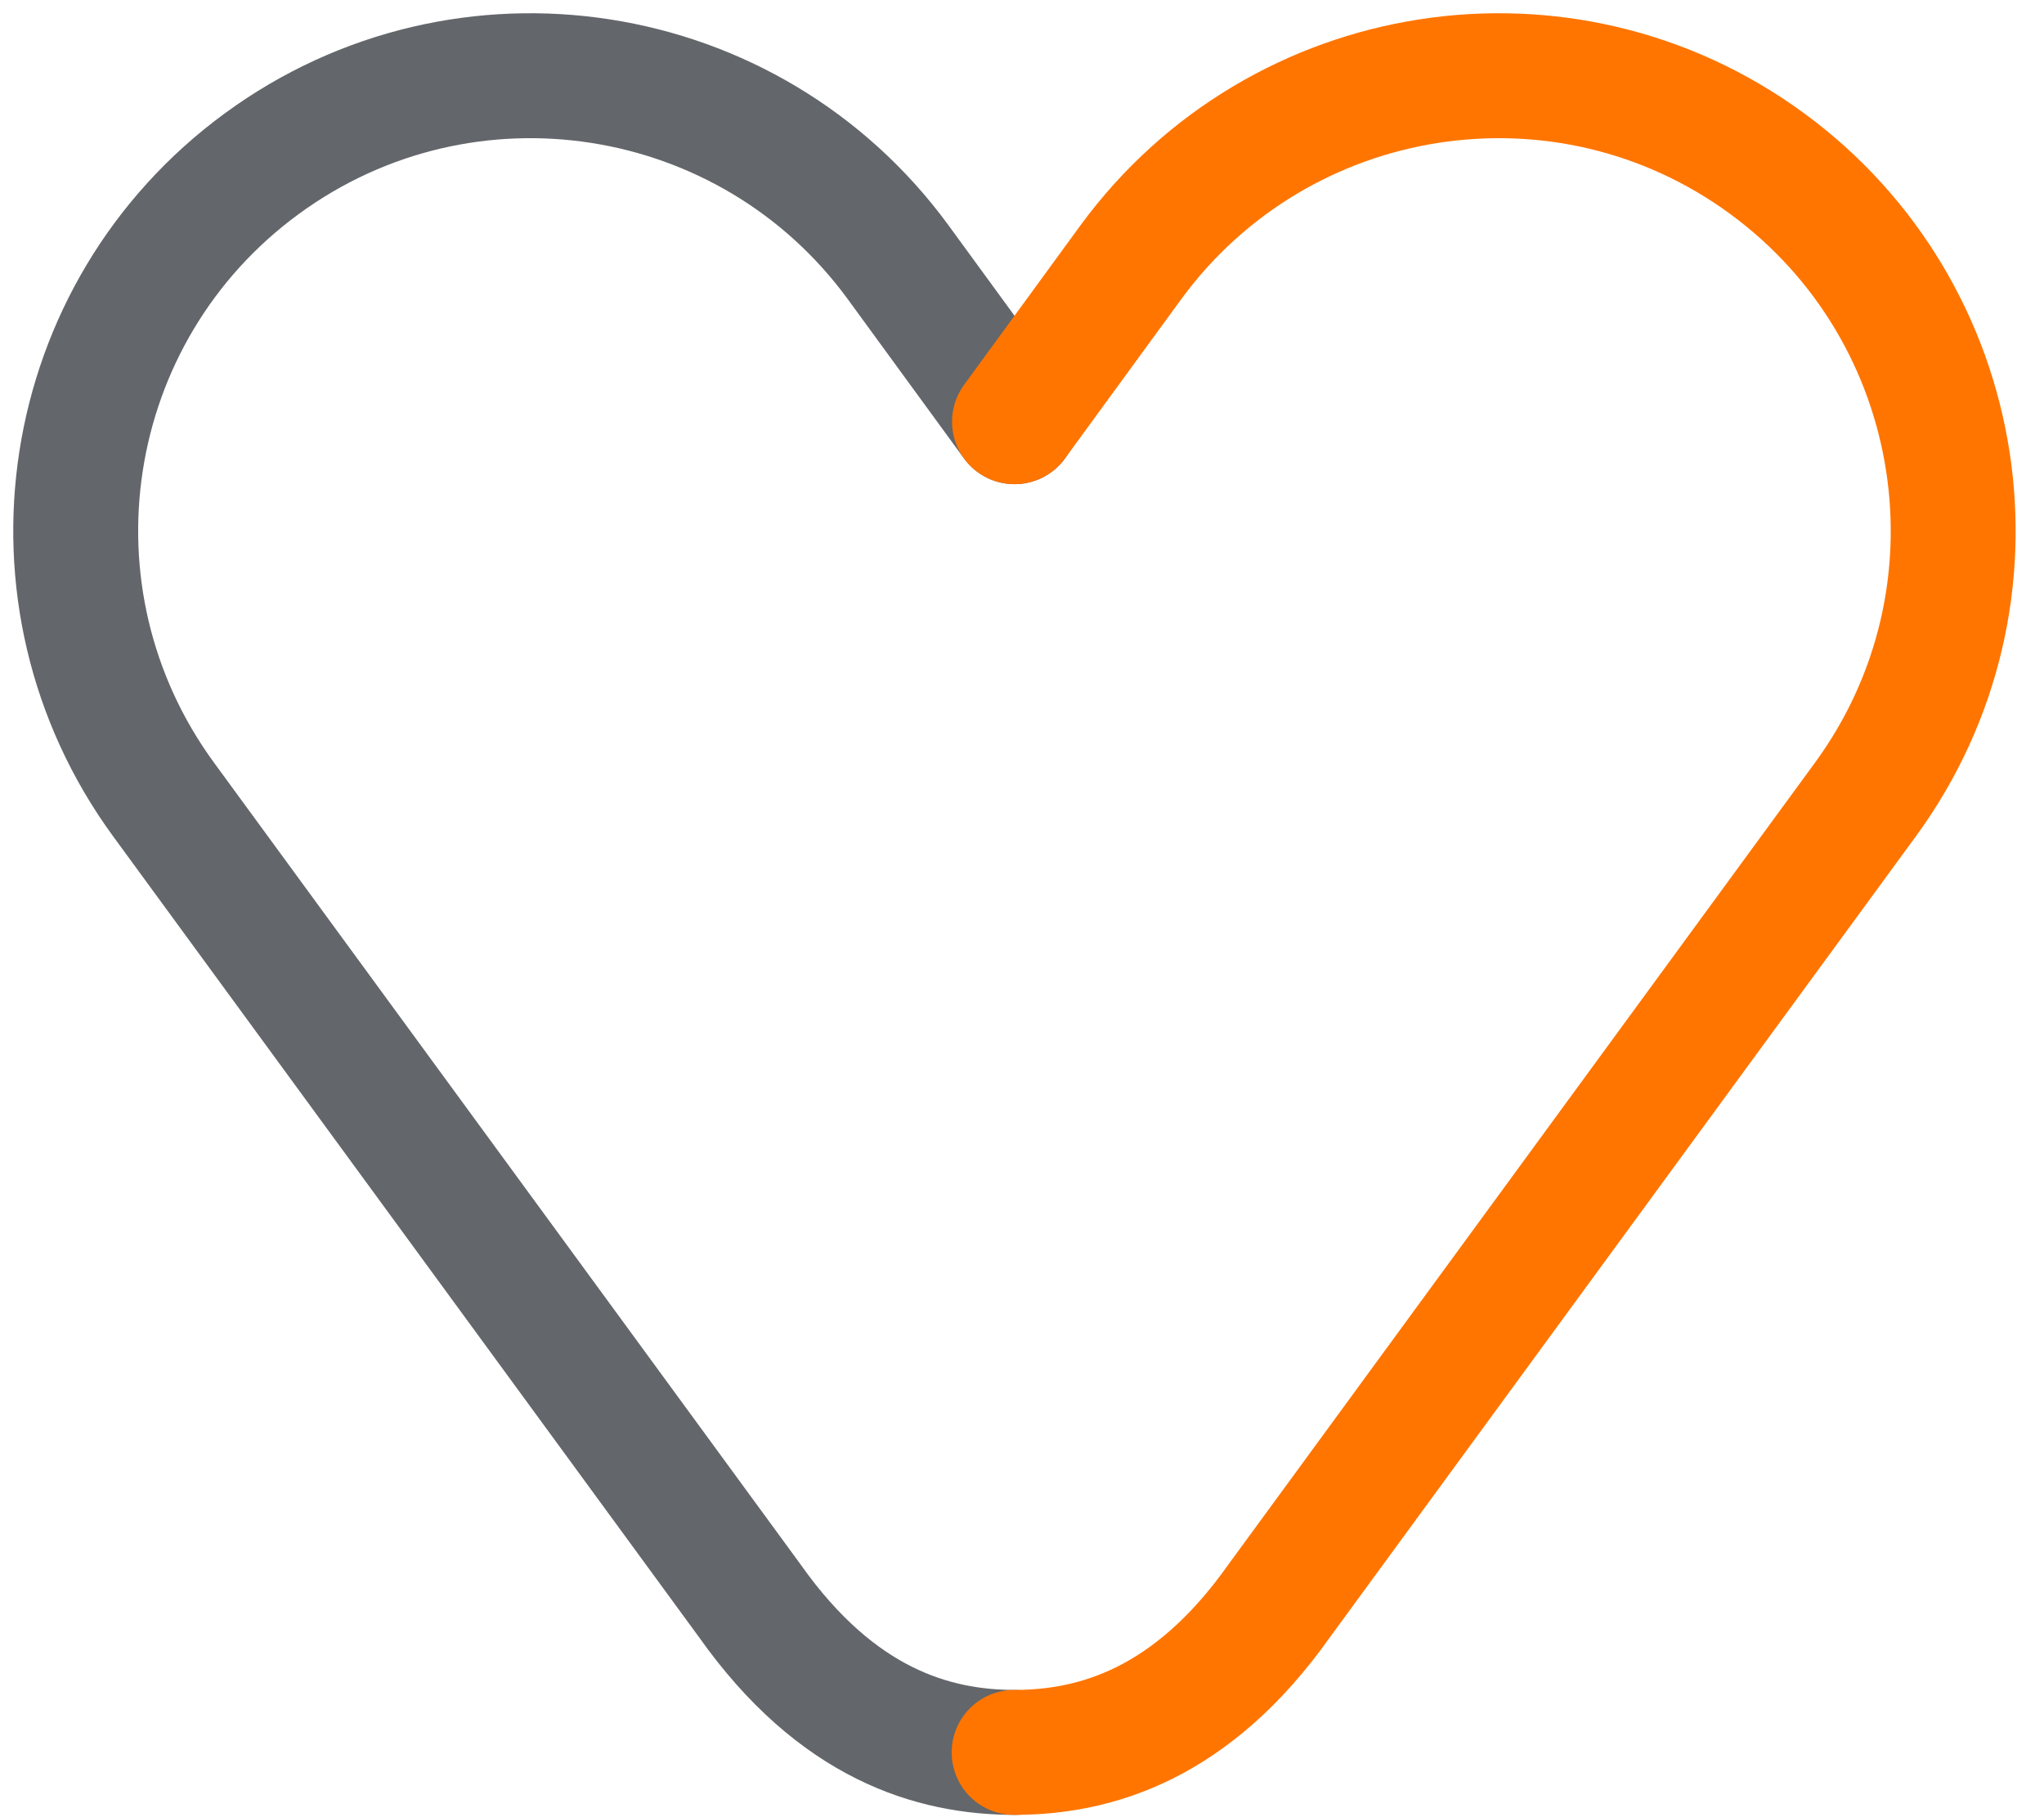 <svg width="54" height="48" viewBox="0 0 54 48" fill="none" xmlns="http://www.w3.org/2000/svg">
<path d="M26.802 11.139L23.722 6.919C19.802 1.569 12.282 0.399 6.922 4.319C1.562 8.239 0.402 15.759 4.322 21.119L19.812 42.289C22.112 45.539 24.652 46.289 26.812 46.289" stroke="#63666A" stroke-width="3.3" stroke-linecap="round" stroke-linejoin="round"/>
<path d="M26.802 11.139L29.882 6.919C33.812 1.569 41.332 0.399 46.682 4.319C52.032 8.239 53.202 15.759 49.282 21.119L33.792 42.289C31.492 45.539 28.952 46.289 26.792 46.289" stroke="#FF7500" stroke-width="3.3" stroke-linecap="round" stroke-linejoin="round"/>
</svg>
